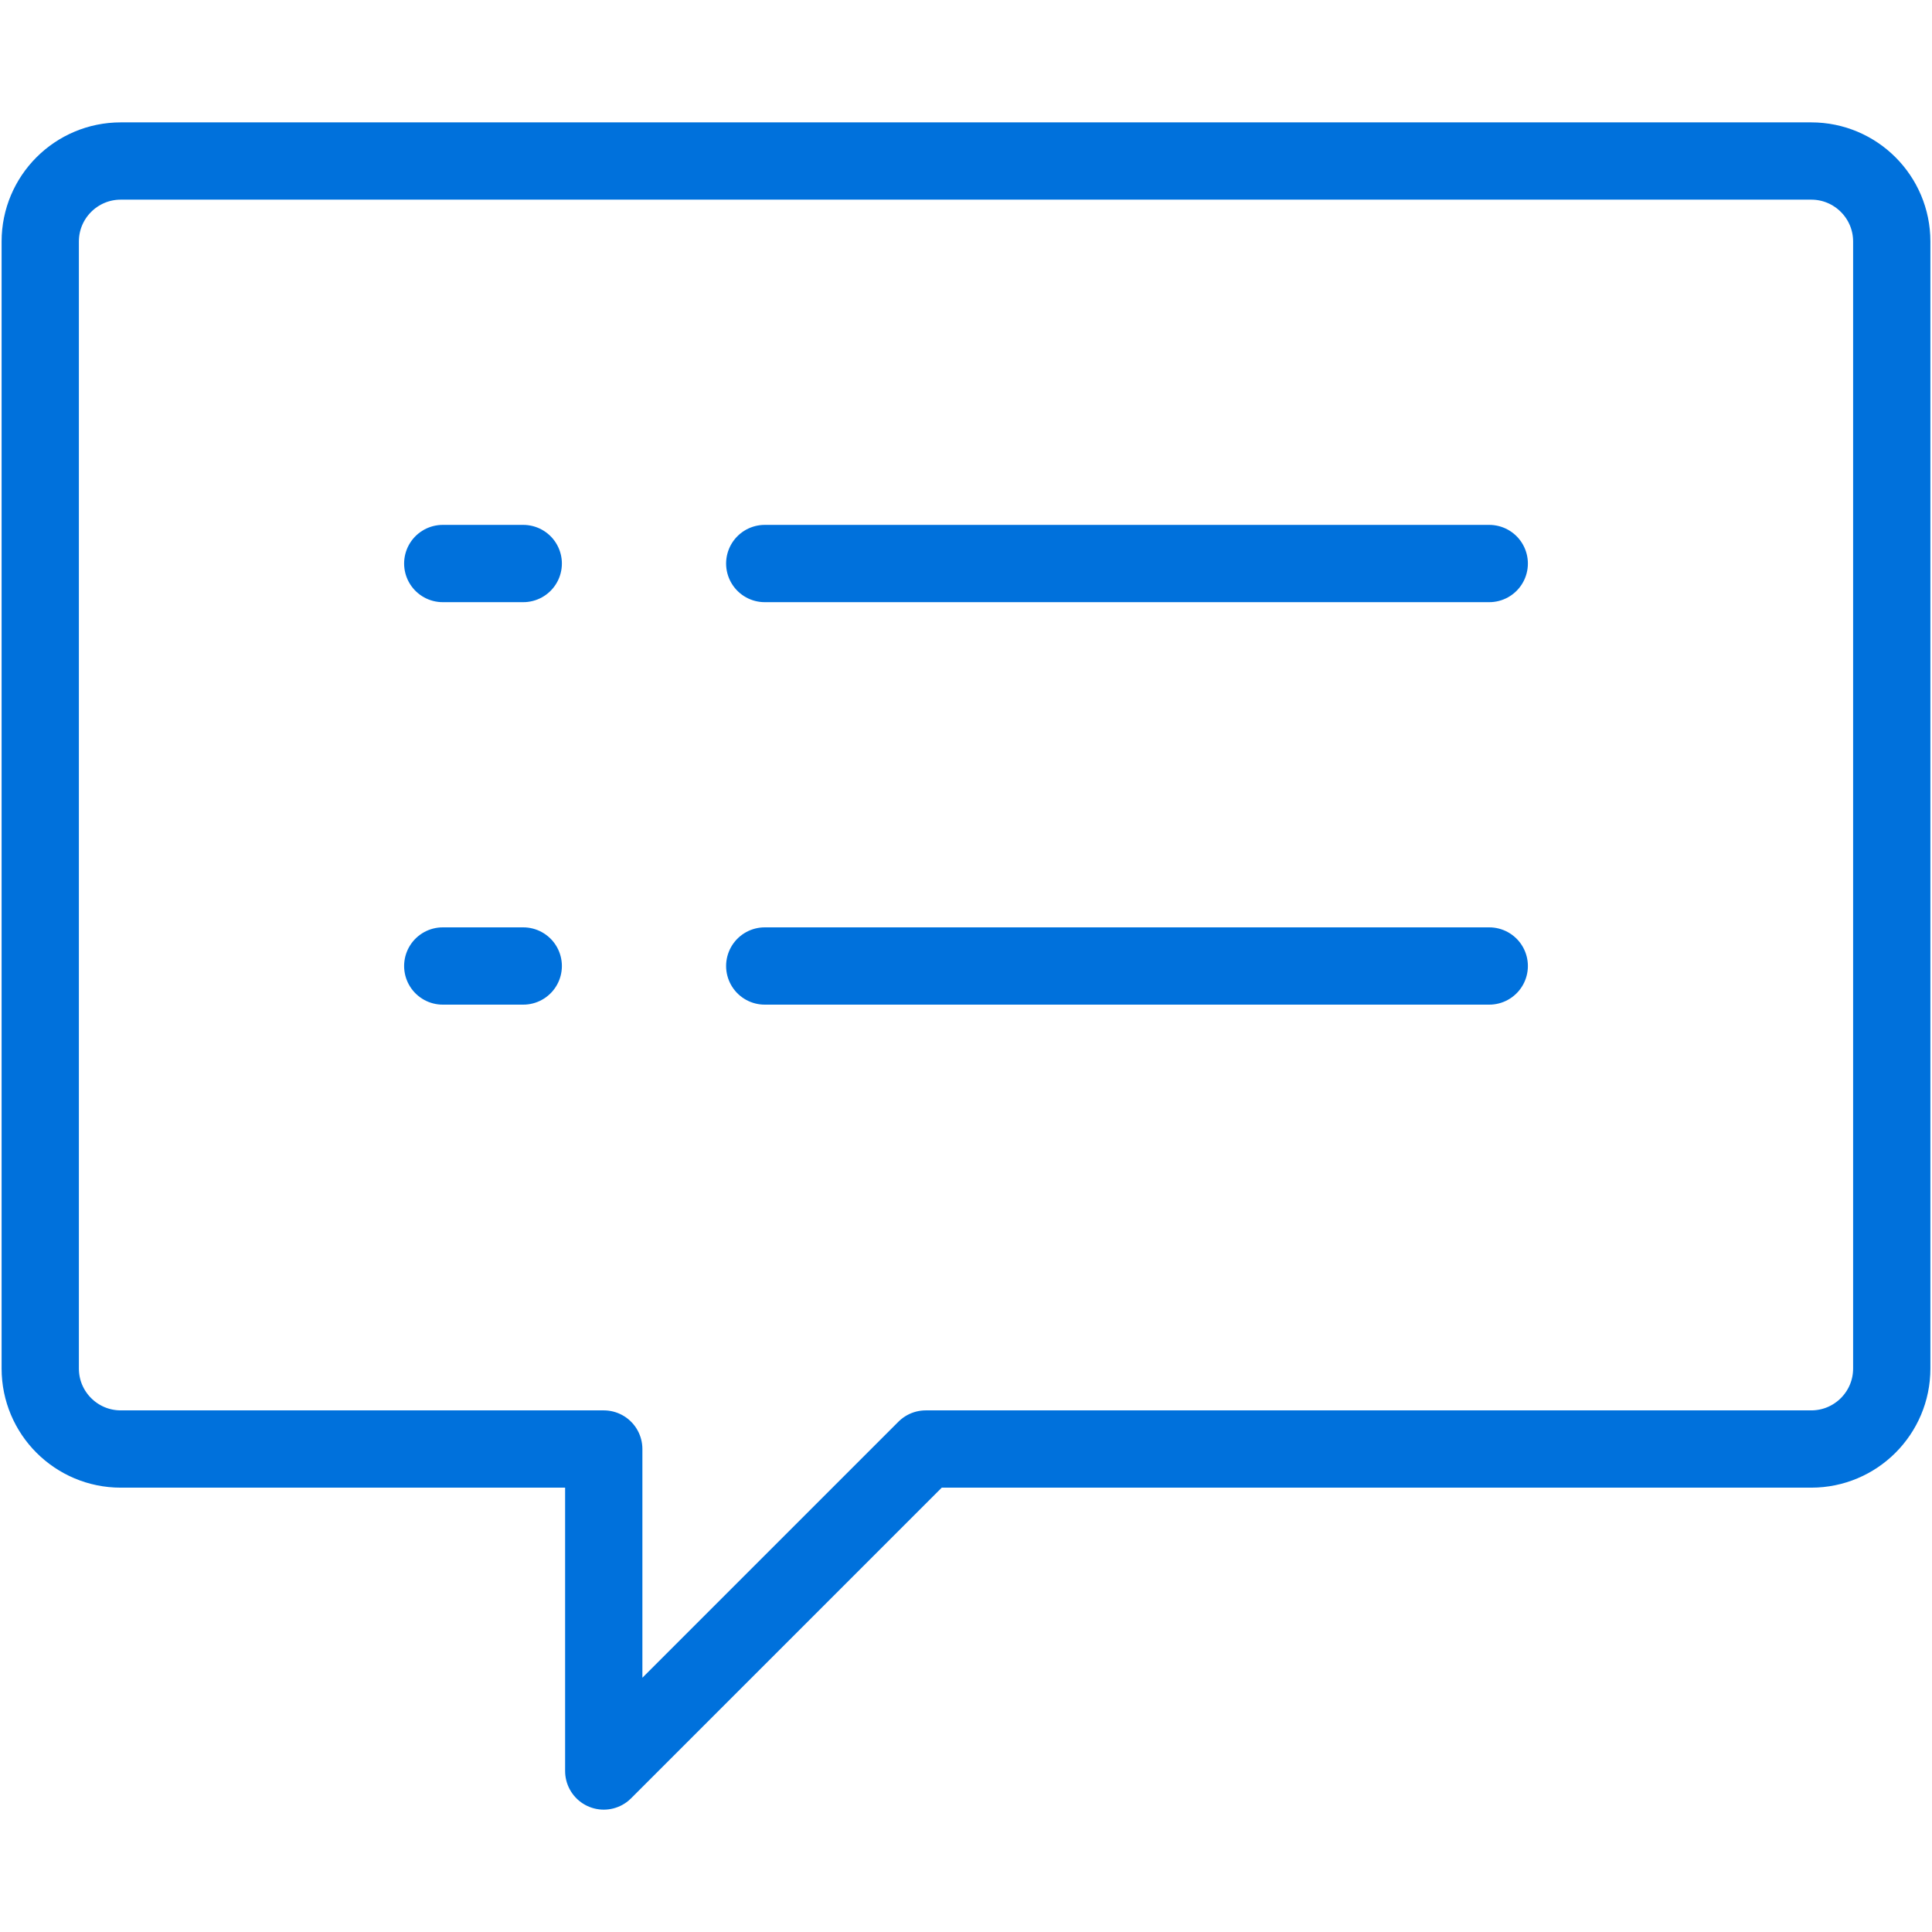<svg width="100" height="100" viewBox="0 0 100 100" fill="none" xmlns="http://www.w3.org/2000/svg">
<path fill-rule="evenodd" clip-rule="evenodd" d="M97.917 70.834C97.917 73.135 96.051 75.001 93.75 75.001H47.917L31.25 91.667V75.001H6.25C3.949 75.001 2.083 73.135 2.083 70.834V12.501C2.083 10.2 3.949 8.334 6.25 8.334H93.75C96.051 8.334 97.917 10.2 97.917 12.501V70.834Z" stroke="#0071DC" stroke-width="4" stroke-linecap="round" stroke-linejoin="round"/>
<path d="M39.583 29.168H77.083" stroke="#0071DC" stroke-width="4" stroke-linecap="round" stroke-linejoin="round"/>
<path d="M39.583 50H77.083" stroke="#0071DC" stroke-width="4" stroke-linecap="round" stroke-linejoin="round"/>
<path d="M22.917 29.168H27.083" stroke="#0071DC" stroke-width="4" stroke-linecap="round" stroke-linejoin="round"/>
<path d="M22.917 50H27.083" stroke="#0071DC" stroke-width="4" stroke-linecap="round" stroke-linejoin="round"/>
</svg>
